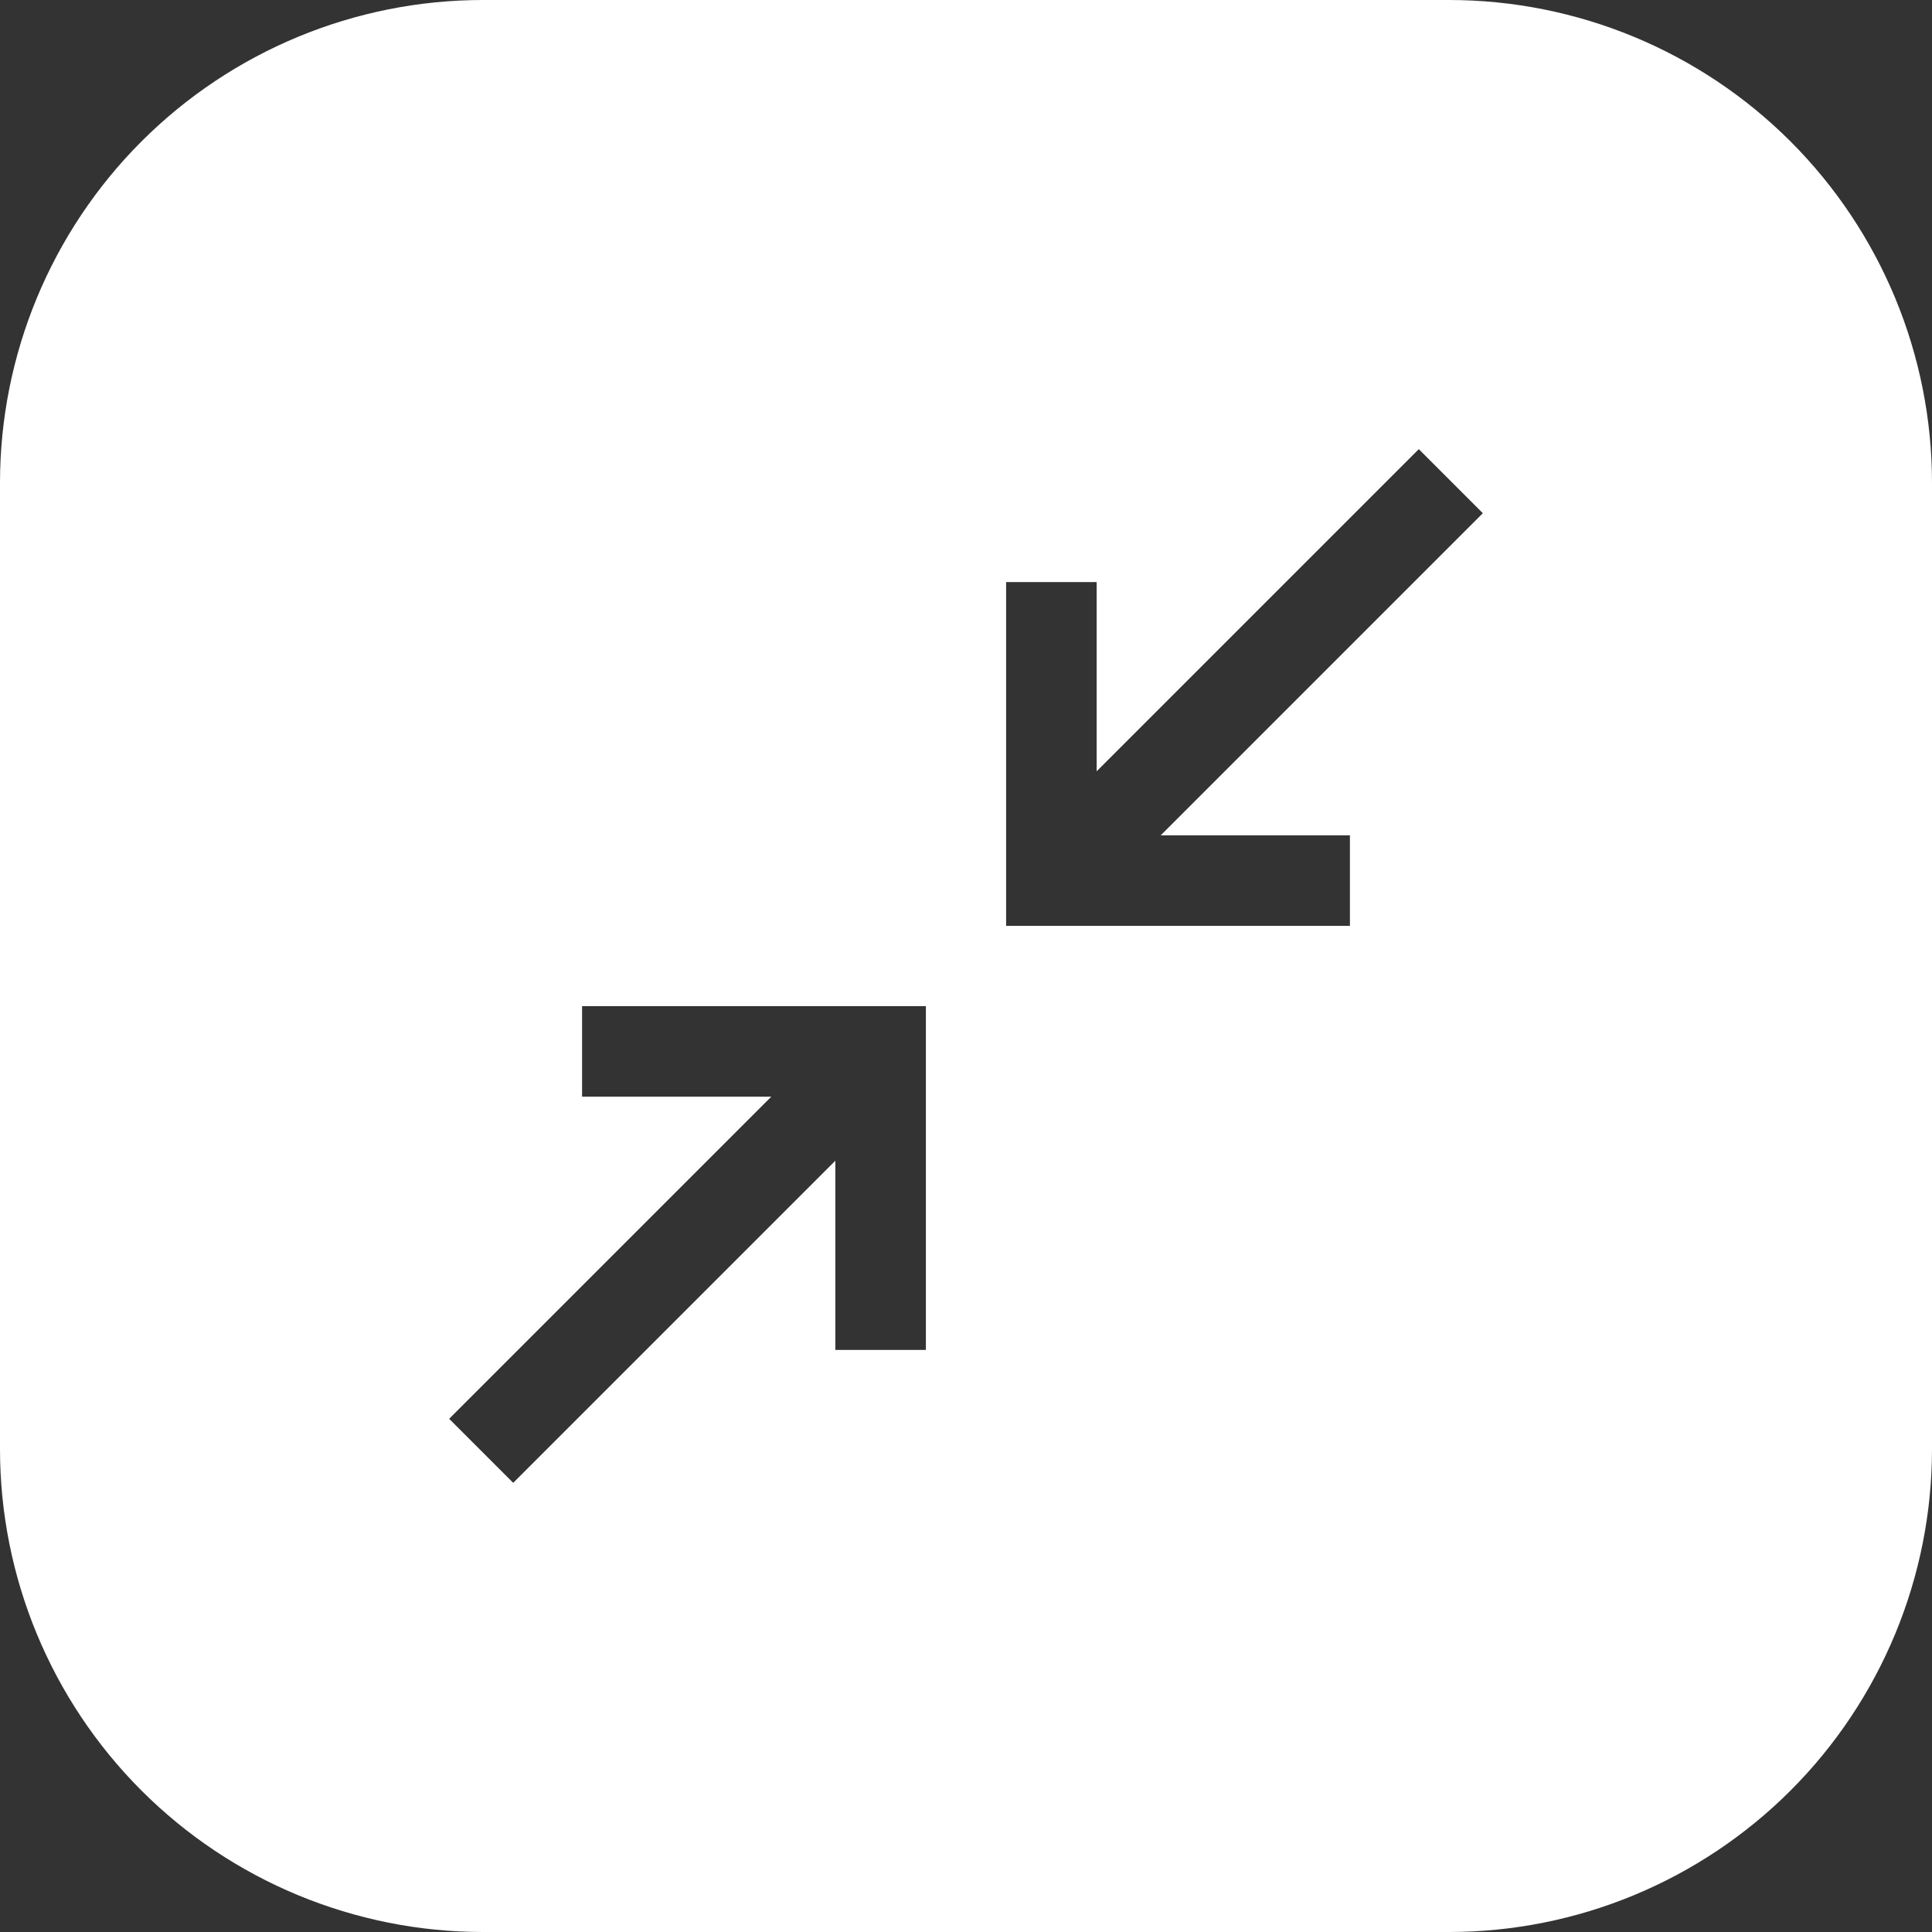 <svg width="46" height="46" viewBox="0 0 46 46" fill="none" xmlns="http://www.w3.org/2000/svg">
<rect x="0" y="0" width="46" height="46" fill="#333333" stroke="none"/>
<g clip-path="url(#clip0_16_838)">
<path d="M34.5 0H11.5C8.45 0 5.525 1.212 3.368 3.368C1.212 5.525 0 8.45 0 11.5L0 34.5C0 37.55 1.212 40.475 3.368 42.632C5.525 44.788 8.45 46 11.5 46H34.5C37.55 46 40.475 44.788 42.632 42.632C44.788 40.475 46 37.55 46 34.5V11.5C46 8.45 44.788 5.525 42.632 3.368C40.475 1.212 37.55 0 34.5 0ZM22.045 32.141H19.889V27.636L12.219 35.306L10.694 33.781L18.364 26.111H13.859V23.955H22.045V32.141ZM27.636 19.889H32.141V22.045H23.955V13.859H26.111V18.364L33.781 10.694L35.306 12.219L27.636 19.889Z" fill="white"/>
</g>
<defs>
<clipPath id="clip0_16_838">
<rect width="46" height="46" fill="white"/>
</clipPath>
</defs>
</svg>
